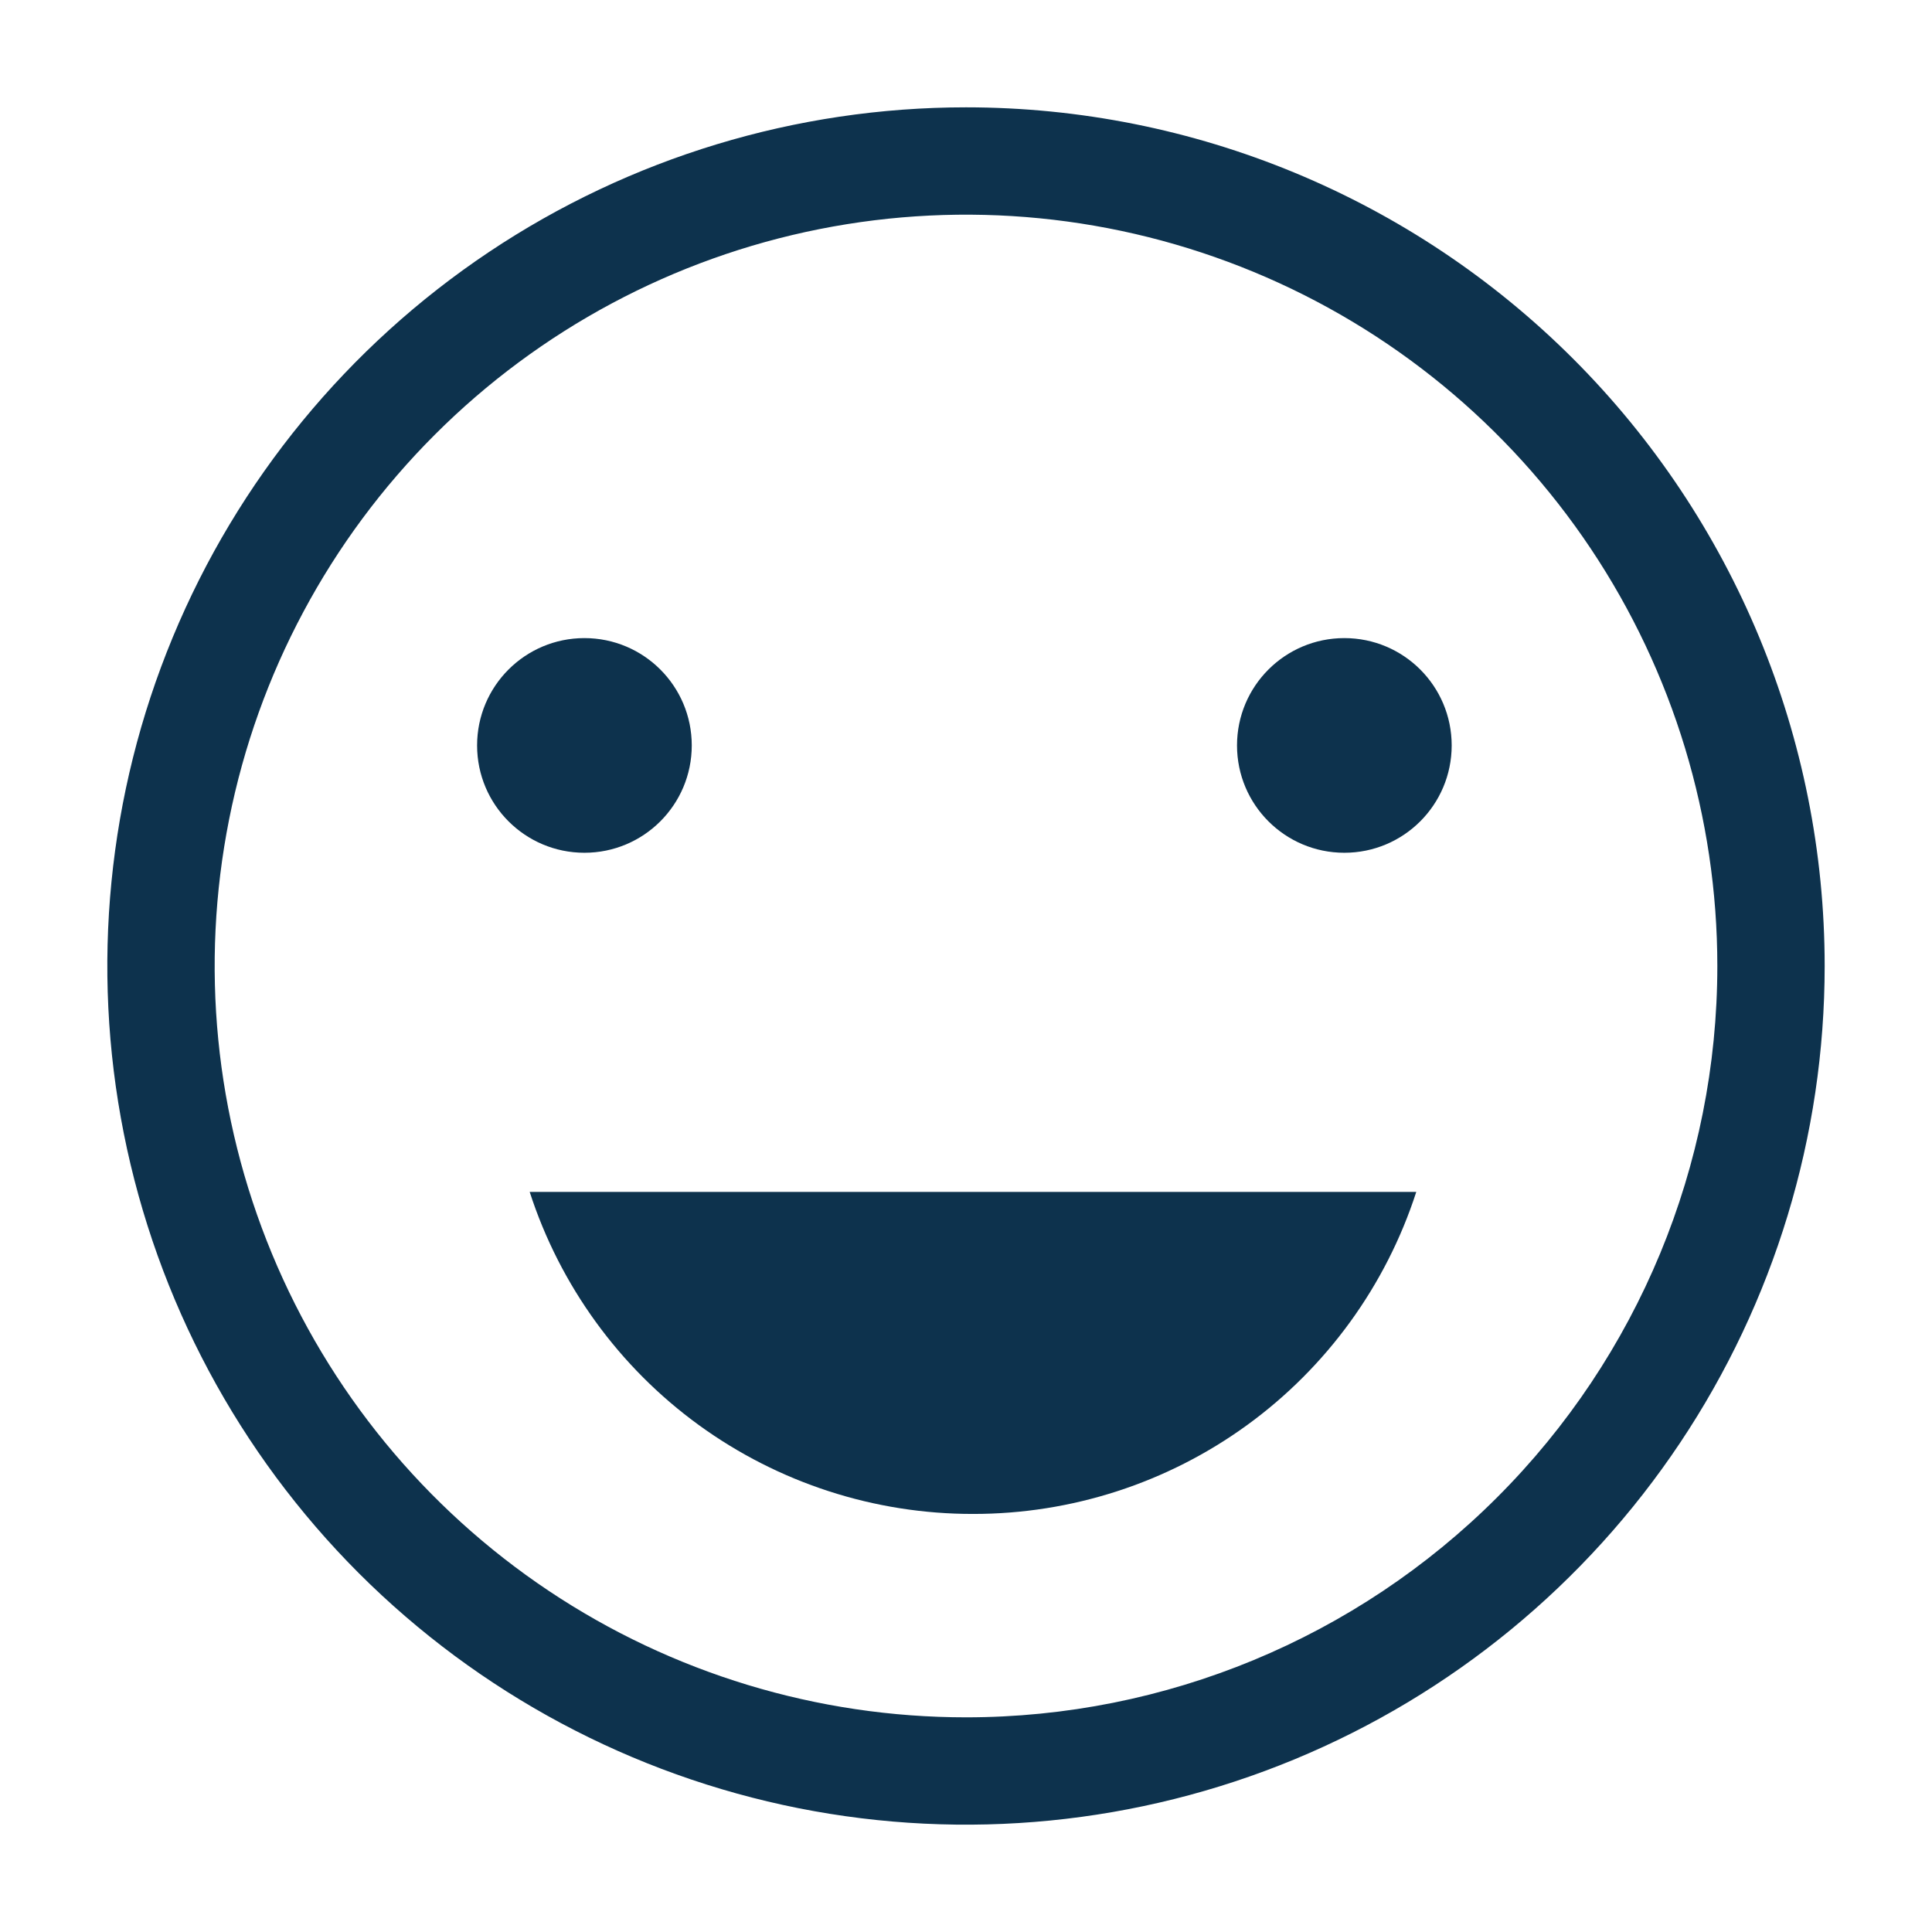 <svg width="36" height="36" viewBox="0 0 36 36" fill="none" xmlns="http://www.w3.org/2000/svg">
<g clip-path="url(#clip0_15_199)">
<path d="M18 2C14.835 2 11.742 2.938 9.111 4.696C6.48 6.455 4.429 8.953 3.218 11.877C2.007 14.801 1.69 18.018 2.307 21.121C2.925 24.225 4.449 27.076 6.686 29.314C8.924 31.551 11.775 33.075 14.879 33.693C17.982 34.31 21.199 33.993 24.123 32.782C27.047 31.571 29.545 29.52 31.303 26.889C33.062 24.258 34 21.165 34 18C34 13.757 32.314 9.687 29.314 6.686C26.313 3.686 22.244 2 18 2V2ZM18 32C15.231 32 12.524 31.179 10.222 29.641C7.92 28.102 6.125 25.916 5.066 23.358C4.006 20.799 3.729 17.985 4.269 15.269C4.809 12.553 6.143 10.058 8.101 8.101C10.058 6.143 12.553 4.809 15.269 4.269C17.985 3.729 20.799 4.006 23.358 5.066C25.916 6.125 28.102 7.92 29.641 10.222C31.179 12.524 32 15.231 32 18C32 21.713 30.525 25.274 27.899 27.899C25.274 30.525 21.713 32 18 32Z" fill="#0D324D"/>
<path d="M10.89 15.89C11.995 15.89 12.89 14.995 12.89 13.89C12.89 12.785 11.995 11.89 10.89 11.89C9.785 11.89 8.89 12.785 8.89 13.89C8.89 14.995 9.785 15.89 10.89 15.89Z" fill="#0D324D"/>
<path d="M25.05 15.89C26.155 15.89 27.05 14.995 27.05 13.89C27.05 12.785 26.155 11.89 25.05 11.89C23.945 11.89 23.05 12.785 23.05 13.89C23.05 14.995 23.945 15.89 25.05 15.89Z" fill="#0D324D"/>
<path d="M18.13 28.21C19.965 28.212 21.753 27.633 23.237 26.555C24.721 25.477 25.825 23.955 26.39 22.21H9.87C10.435 23.955 11.539 25.477 13.023 26.555C14.508 27.633 16.296 28.212 18.13 28.21V28.21Z" fill="#0D324D"/>
</g>
<defs>
<clipPath id="clip0_15_199">
<rect width="36" height="36" fill="white"/>
</clipPath>
</defs>
</svg>
